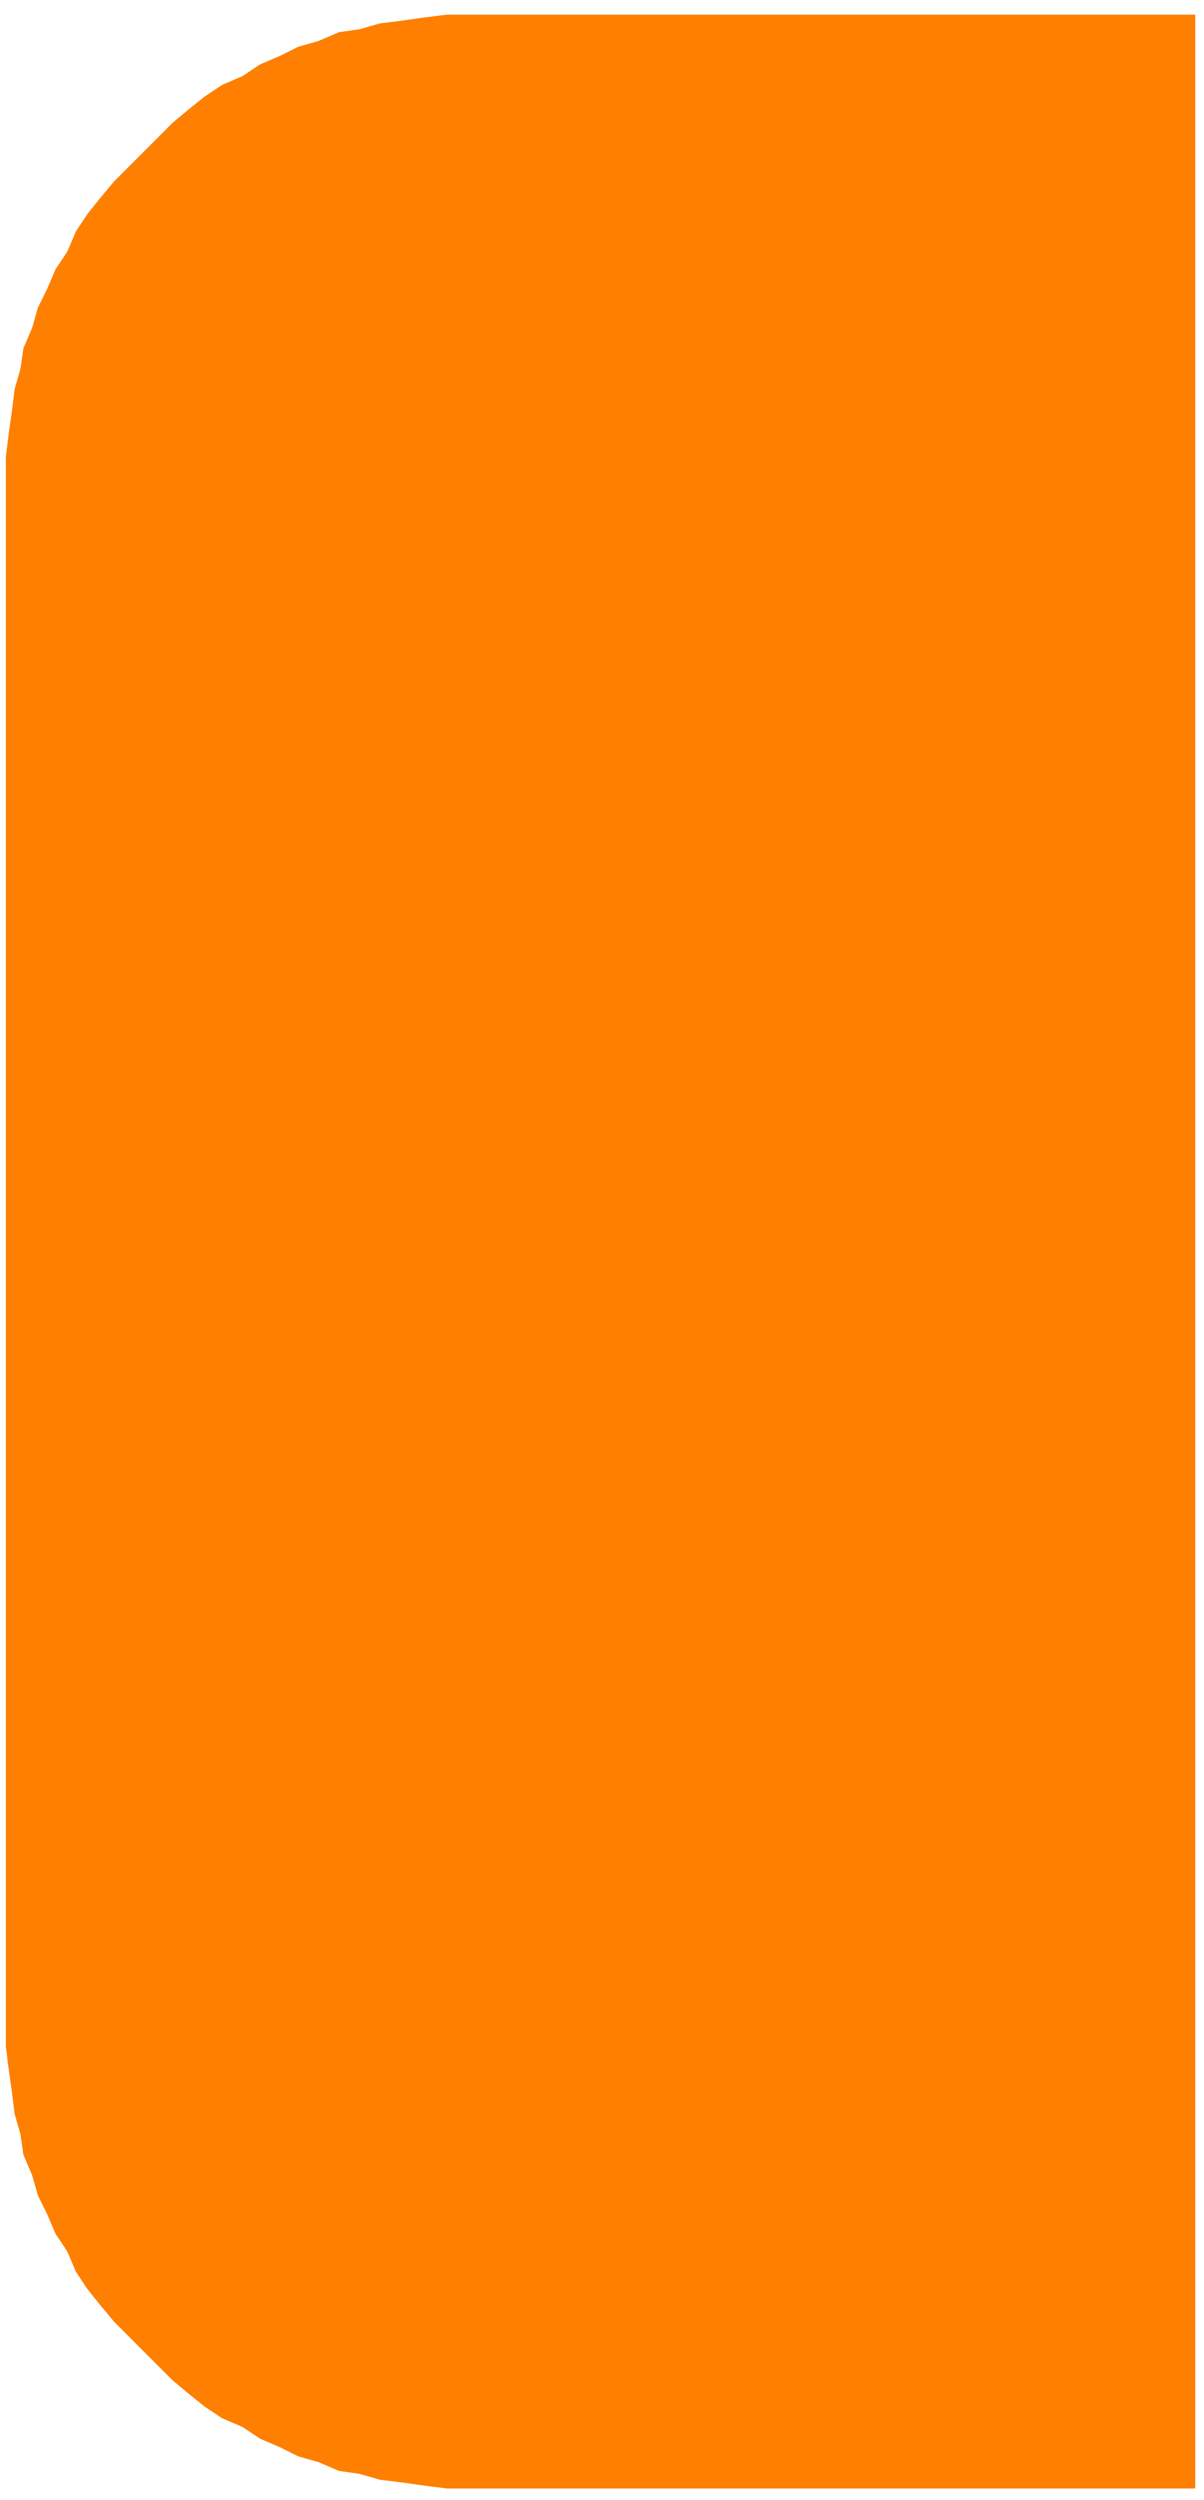 <svg xmlns="http://www.w3.org/2000/svg" width="65.12" height="135.2" fill-rule="evenodd" stroke-linecap="round" preserveAspectRatio="none" viewBox="0 0 412 854"><style>.brush0{fill:#fff}.pen0{stroke:#000;stroke-width:1;stroke-linejoin:round}.font0{font-size:8px;font-family:Arial,monospace}.brush2{fill:none}</style><path d="M0 0h412v854H0z" style="fill:none;stroke:none"/><path d="M409 850H153l-8-1-7-1-8-1-7-2-7-1-7-3-7-2-6-3-7-3-6-4-7-3-6-4-5-4-6-5-5-5-5-5-5-5-5-5-5-6-4-5-4-6-3-7-4-6-3-7-3-6-2-7-3-7-1-7-2-7-1-8-1-7-1-8V156l1-8 1-7 1-8 2-7 1-7 3-7 2-7 3-6 3-7 4-6 3-7 4-6 4-5 5-6 5-5 5-5 5-5 5-5 6-5 5-4 6-4 7-3 6-4 7-3 6-3 7-2 7-3 7-1 7-2 8-1 7-1 8-1h256v845z" style="fill:#ff7f00;stroke:none"/></svg>

